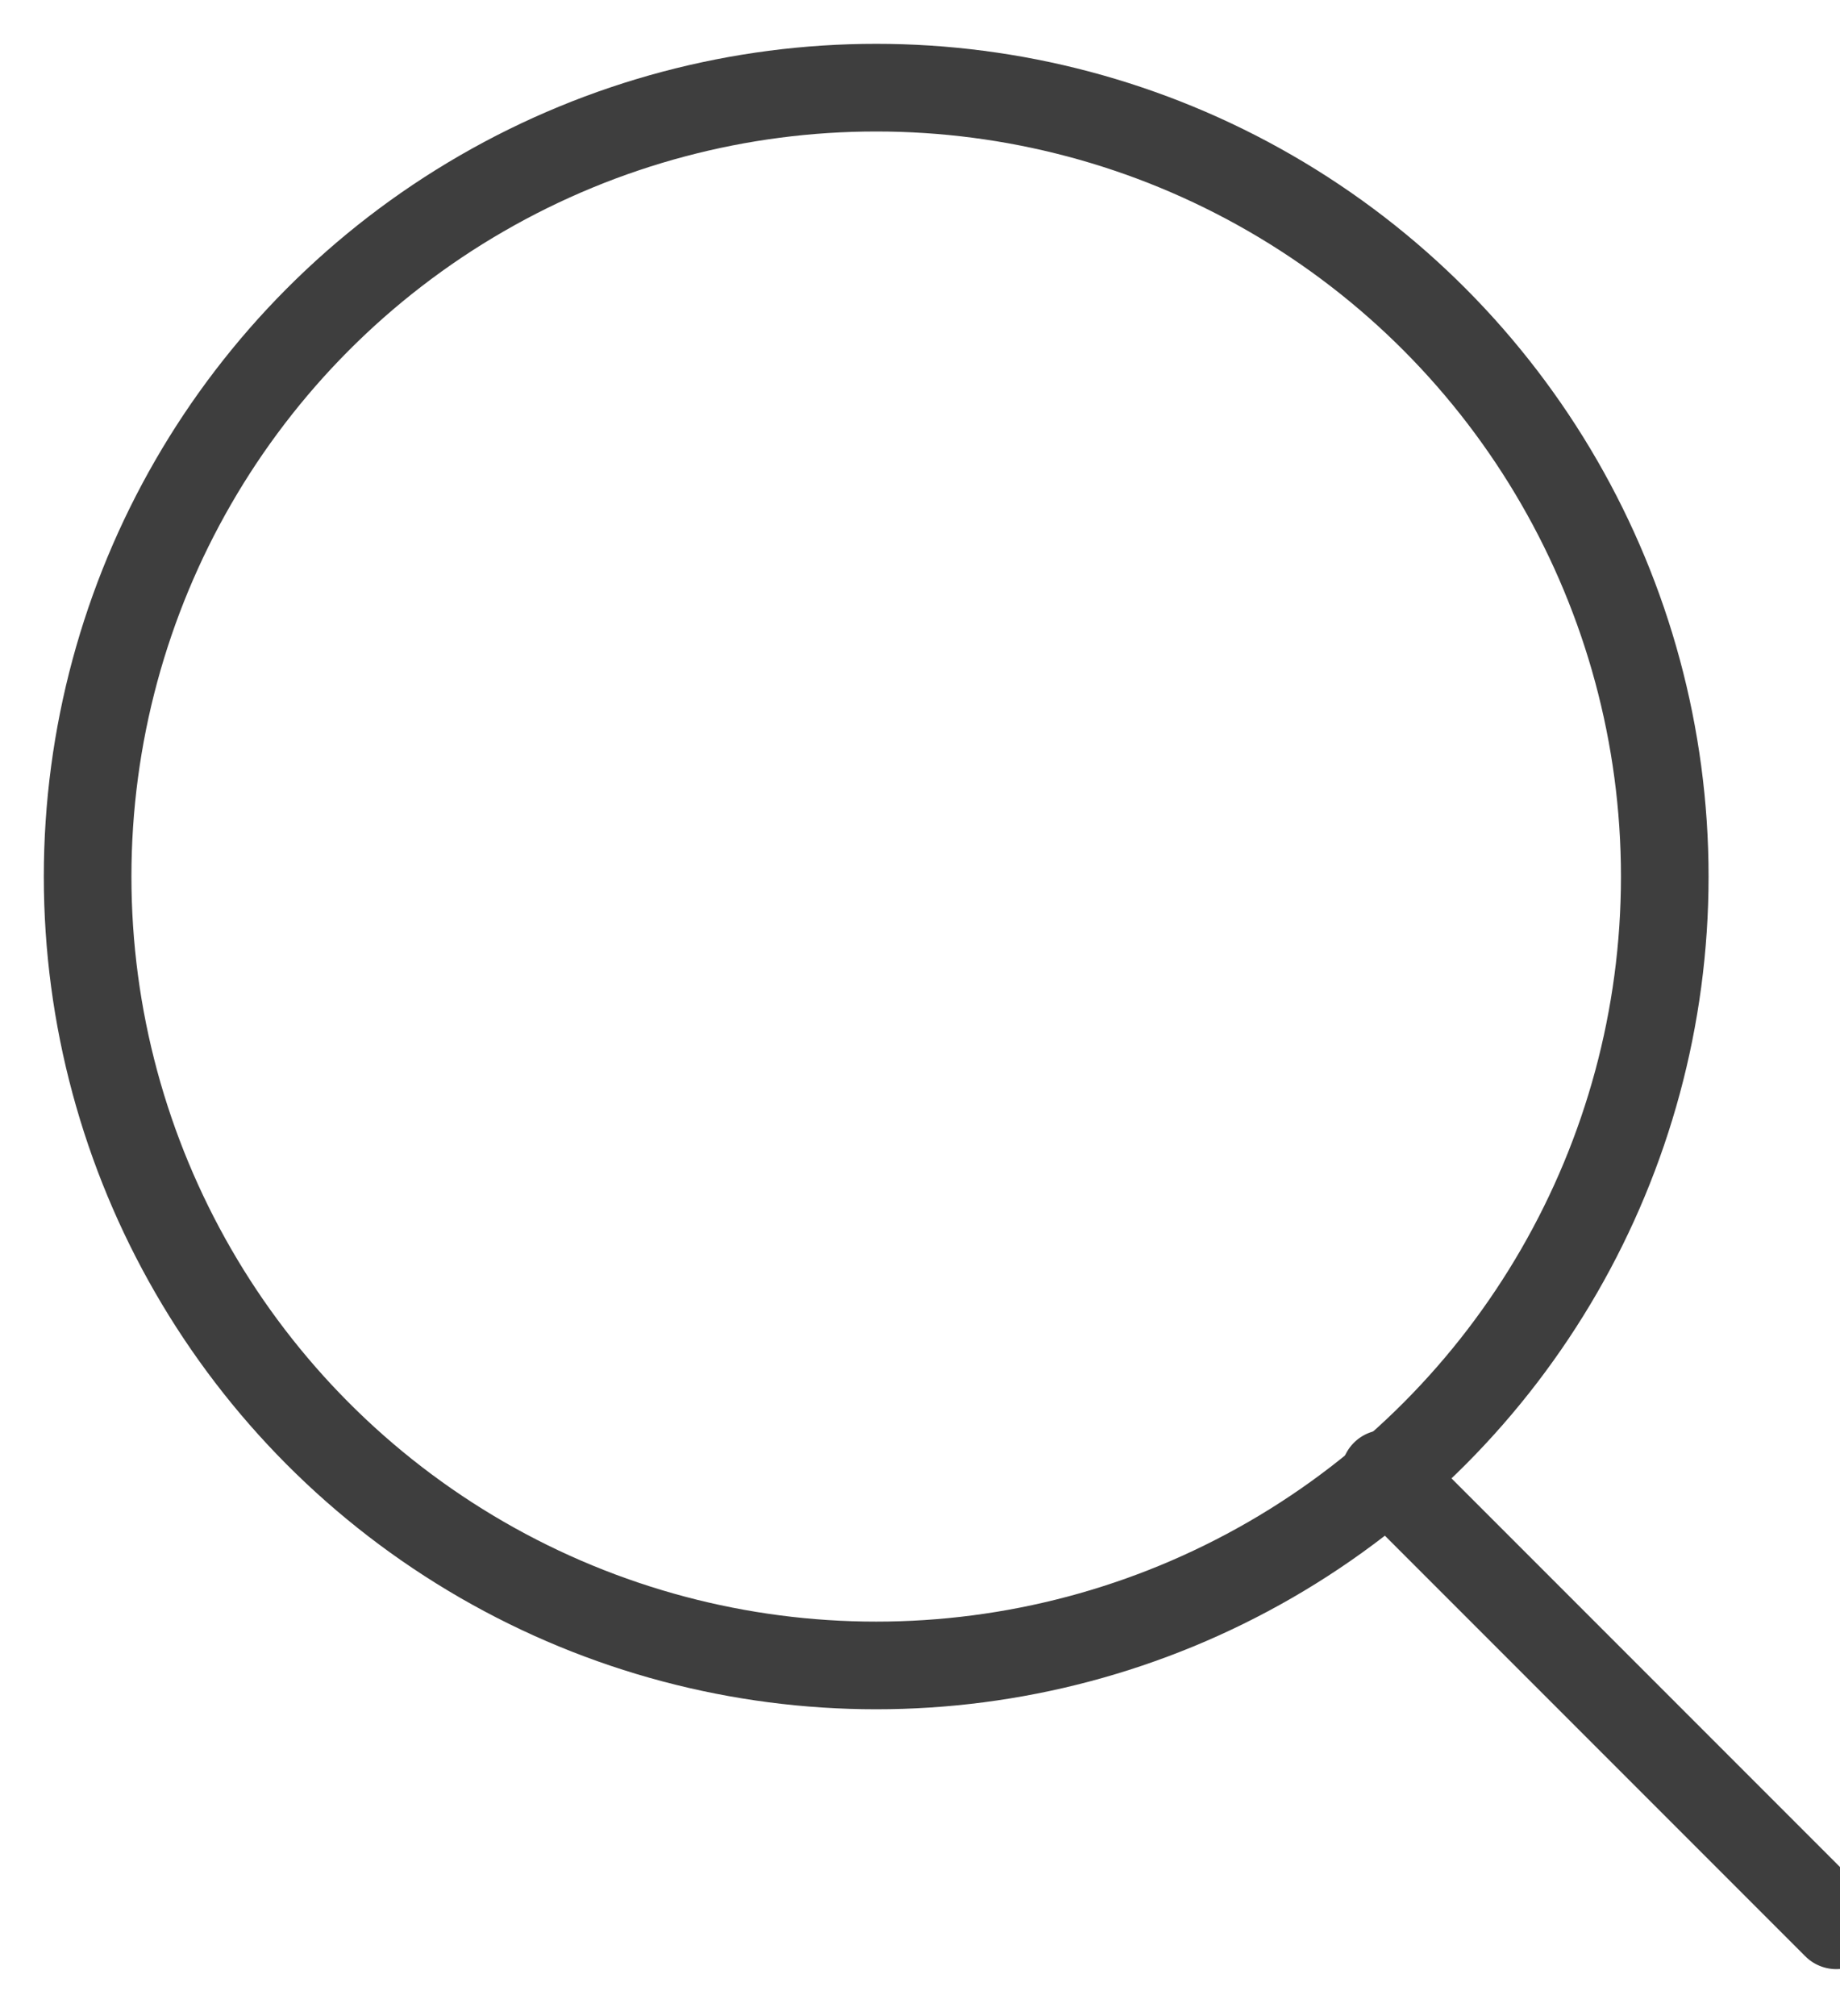 <?xml version="1.0" encoding="UTF-8"?>
<svg width="21px" height="23px" viewBox="0 0 21 23" version="1.1" xmlns="http://www.w3.org/2000/svg" xmlns:xlink="http://www.w3.org/1999/xlink">
    <!-- Generator: Sketch 52.5 (67469) - http://www.bohemiancoding.com/sketch -->
    <title>搜索框</title>
    <desc>Created with Sketch.</desc>
    <g id="**手机端" stroke="none" stroke-width="1" fill="none" fill-rule="evenodd">
        <g id="首页-红色版头" transform="translate(-337, -76)" stroke="#3E3E3E">
            <g id="搜索框" transform="translate(338, 77)">
                <circle id="Oval" cx="9" cy="9" r="9"></circle>
                <path d="M17.738,15.008 L17.738,22.294" id="Path-8" stroke-linecap="round" stroke-linejoin="round" transform="translate(17.243, 18.95) rotate(-45) translate(-17.243, -18.95) "></path>
            </g>
        </g>
    </g>
</svg>